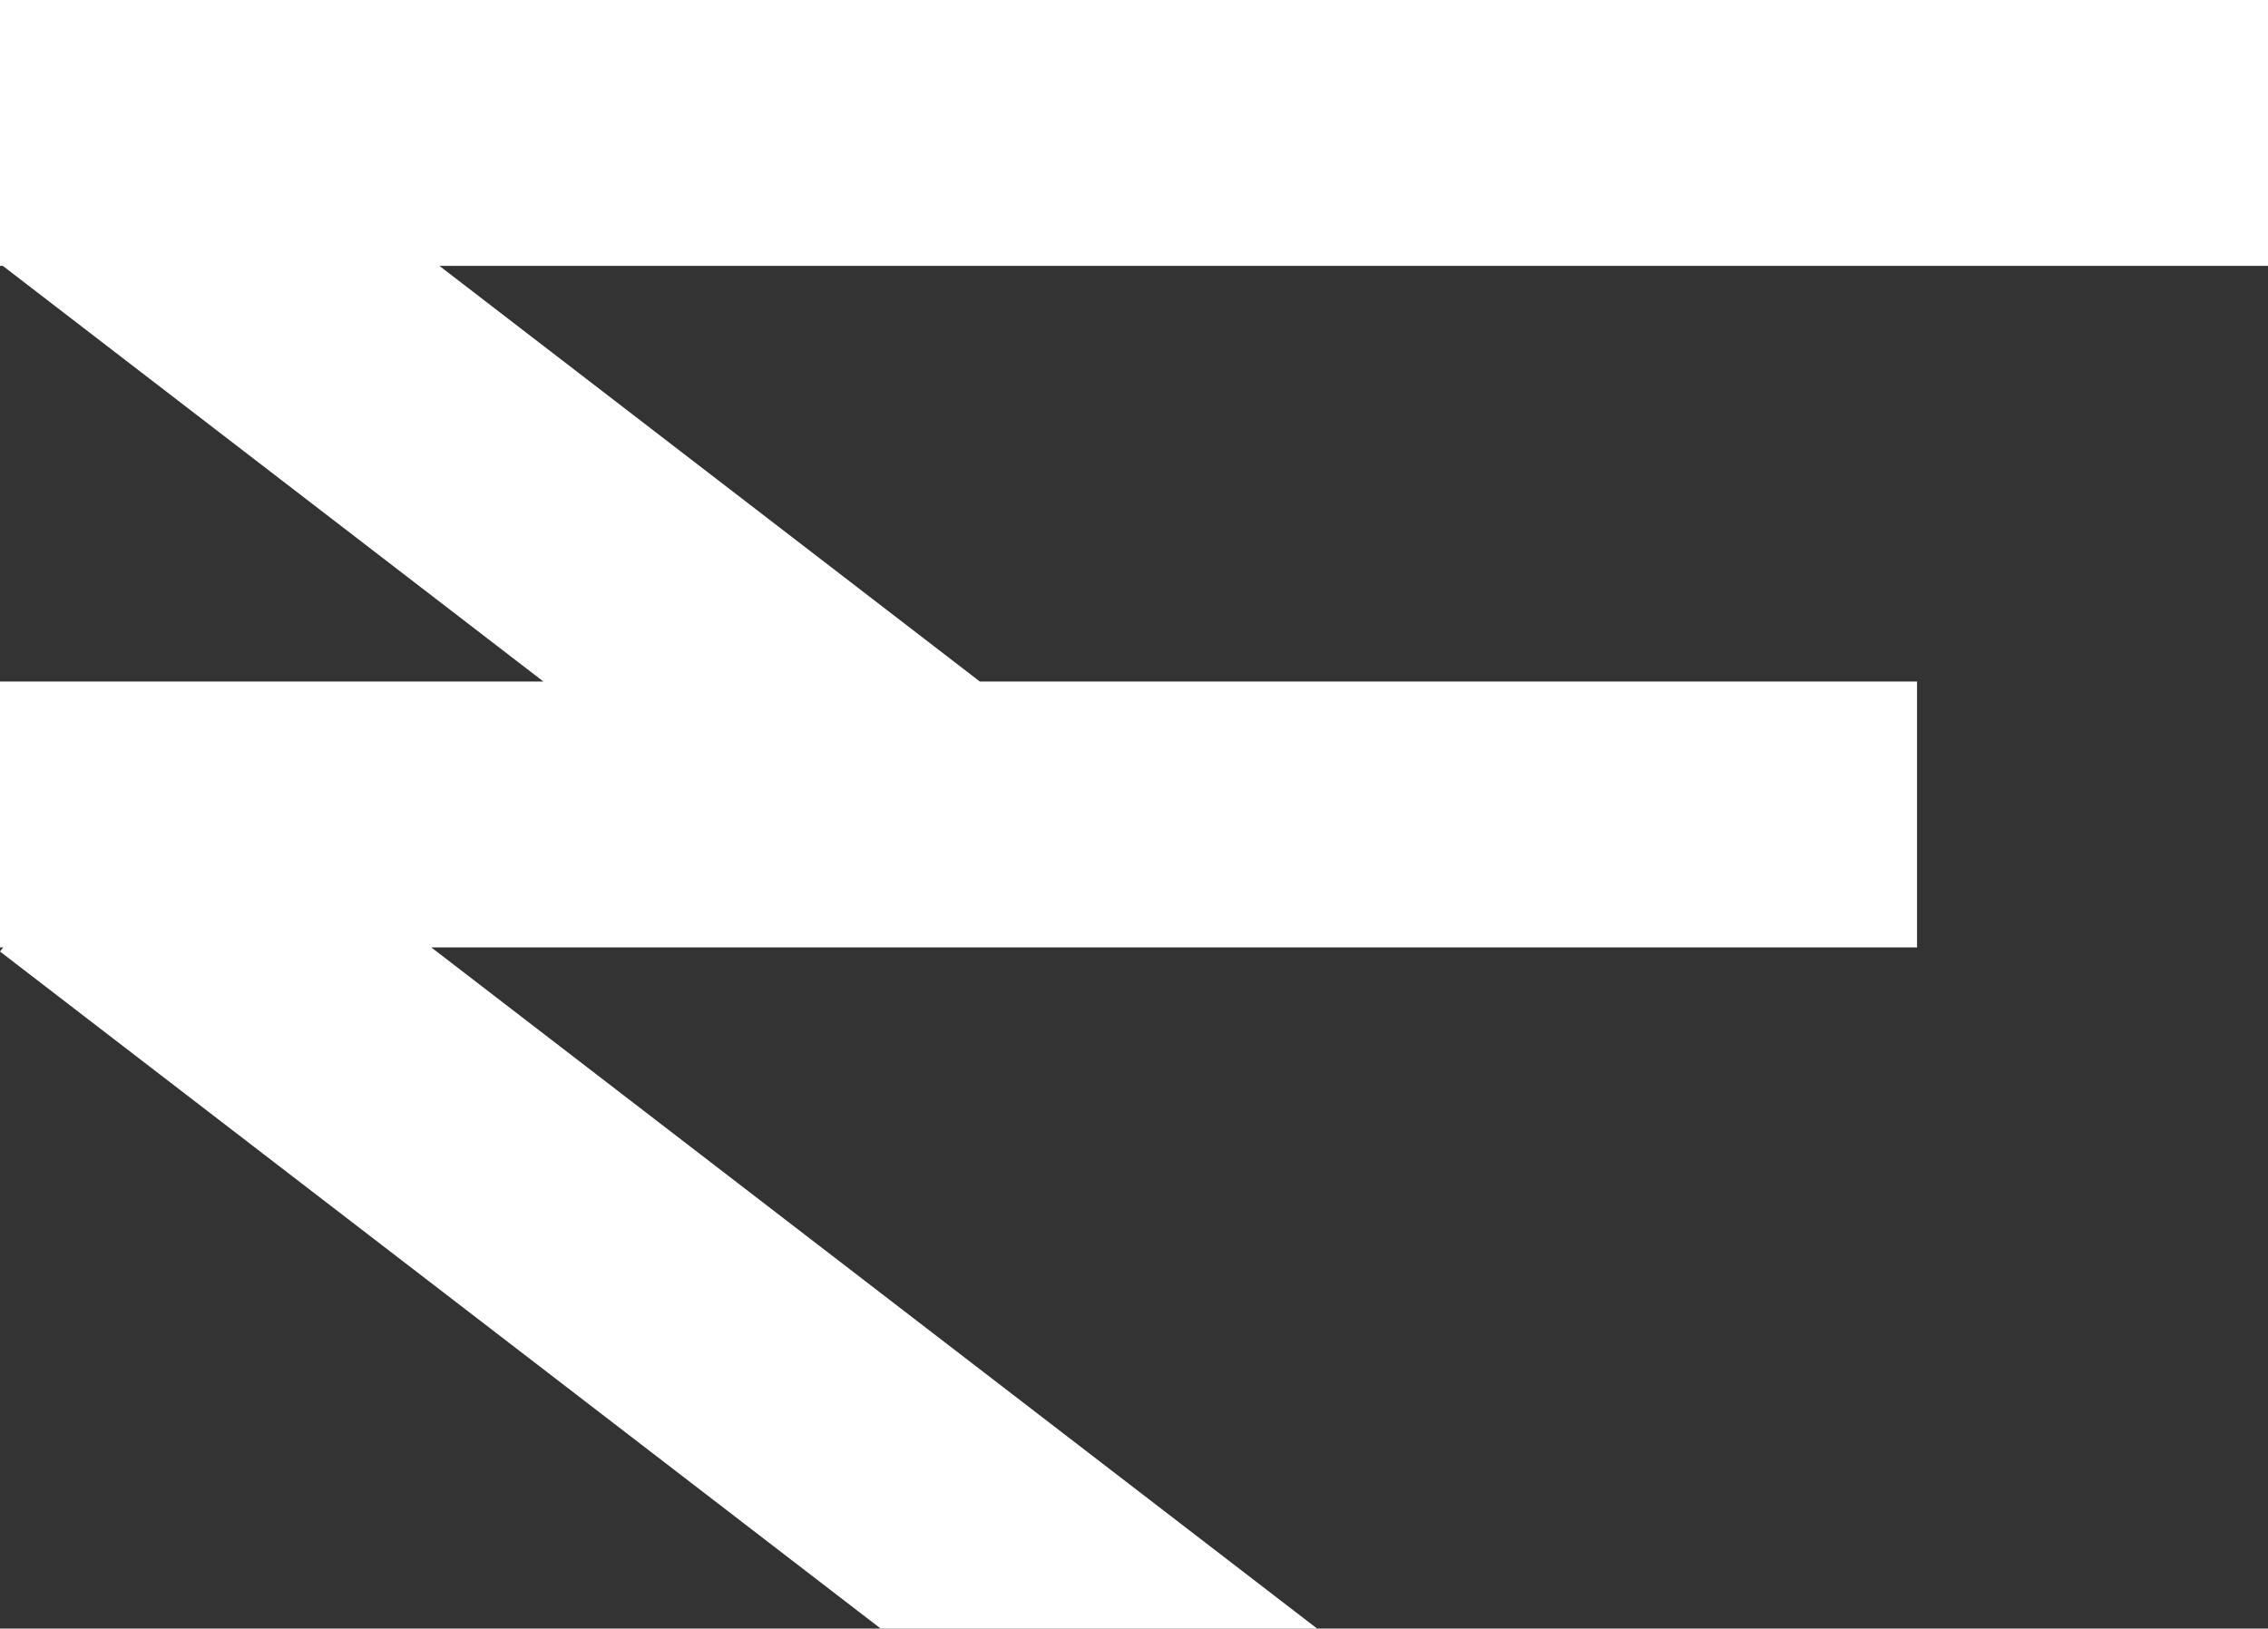 <?xml version="1.0" encoding="UTF-8"?> <svg xmlns="http://www.w3.org/2000/svg" viewBox="0 0 153.35 110.14"><rect x="0" y="0" width="153.35" height="110.14" fill="#333333" stroke="none"/><defs><style>.cls-1{fill:#fff;}</style></defs><g id="Слой_2" data-name="Слой 2"><g id="Слой_2-2" data-name="Слой 2"><polygon class="cls-1" points="153.35 0 0 0 0 17.84 0 17.84 0 17.84 0 17.98 0.19 17.98 36.17 45.65 36.74 46.09 0 46.09 0 64.07 0.22 64.07 0 64.35 36.17 92.16 59.55 110.14 89.06 110.14 65.68 92.16 29.16 64.07 129.62 64.07 129.62 46.09 66.25 46.09 65.68 45.65 29.71 17.98 153.35 17.98 153.35 0"></polygon></g></g></svg> 